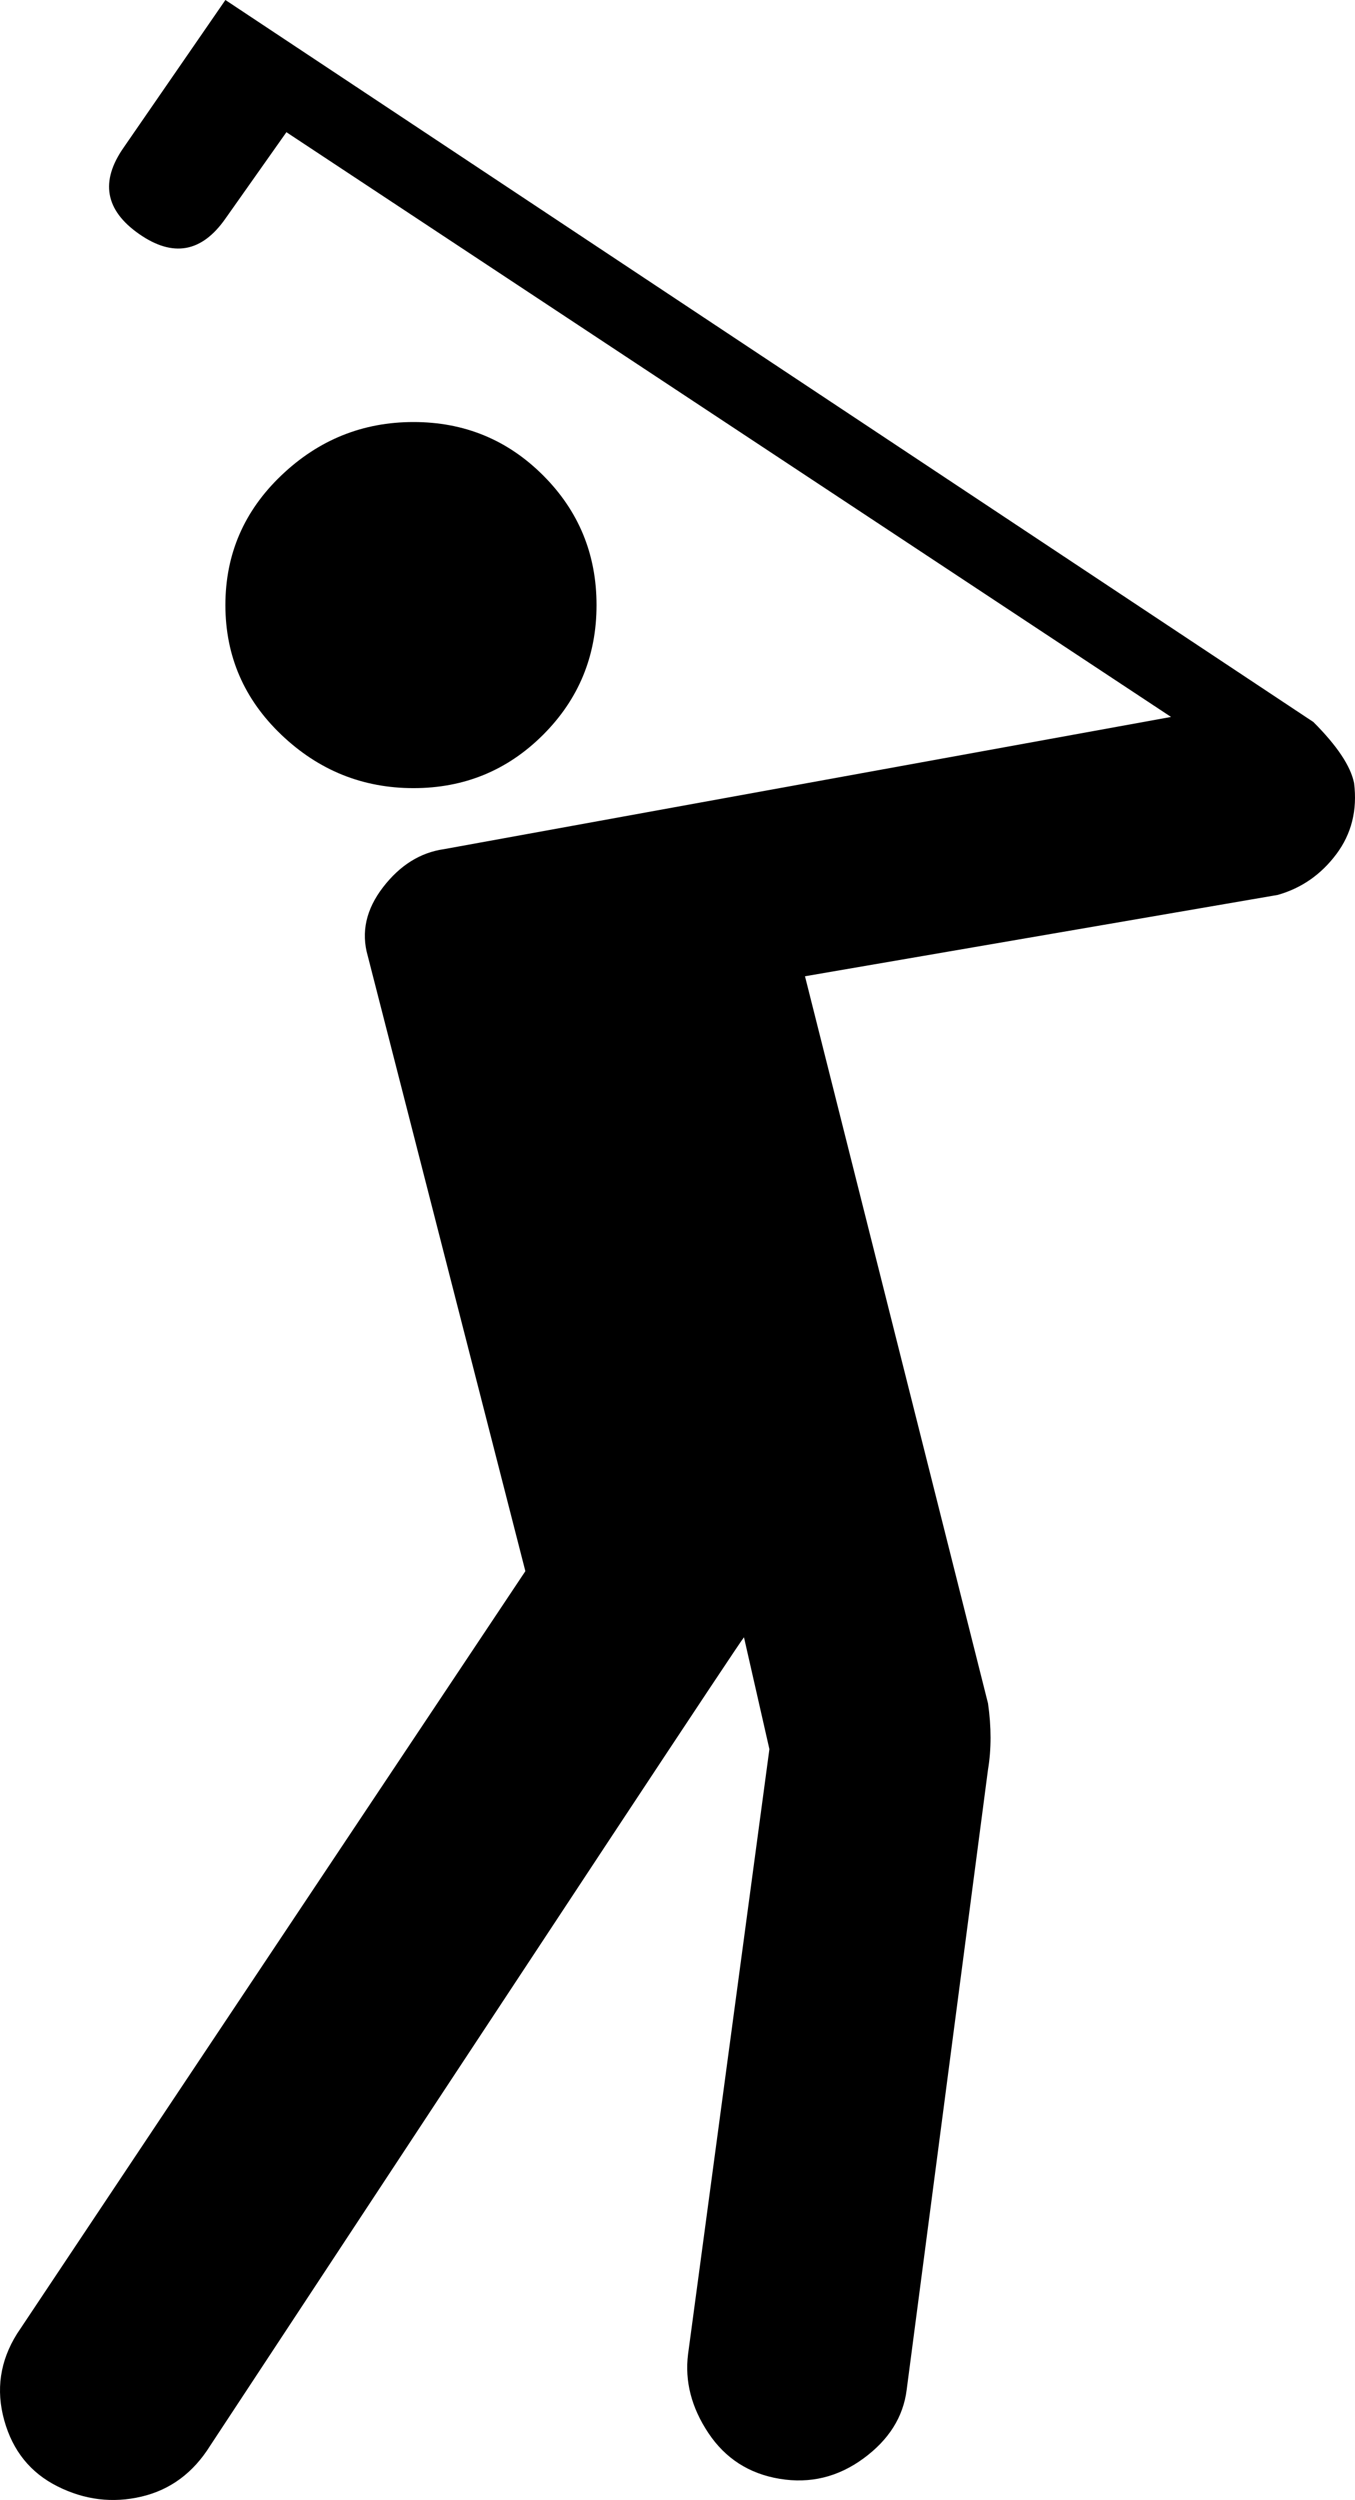 <?xml version="1.0" encoding="utf-8"?>
<!-- Generator: Adobe Illustrator 16.0.4, SVG Export Plug-In . SVG Version: 6.00 Build 0)  -->
<!DOCTYPE svg PUBLIC "-//W3C//DTD SVG 1.1//EN" "http://www.w3.org/Graphics/SVG/1.1/DTD/svg11.dtd">
<svg version="1.1" id="Capa_1" xmlns="http://www.w3.org/2000/svg" xmlns:xlink="http://www.w3.org/1999/xlink" x="0px" y="0px"
	 width="266.516px" height="491.667px" viewBox="0 0 266.516 491.667" enable-background="new 0 0 266.516 491.667"
	 xml:space="preserve">
<path d="M81.333,83c-10,0-18.667,3.5-26,10.5s-11,15.5-11,25.5s3.667,18.5,11,25.5s16,10.5,26,10.5s18.5-3.5,25.5-10.5
	s10.5-15.5,10.5-25.5s-3.5-18.5-10.5-25.5S91.333,83,81.333,83z"/>
<path d="M266.334,154c-0.673-3.333-3.339-7.333-8-12l-214-142l-20,29c-4.667,6.667-3.667,12.334,3,17c6.667,4.667,12.333,3.667,17-3
	l12-17l174,115l-143,26c-4.667,0.667-8.667,3.167-12,7.5s-4.333,8.833-3,13.5l31,121l-100,150c-3.333,5.334-4.167,11-2.5,17
	s5.167,10.334,10.5,13s10.833,3.334,16.5,2s10.167-4.666,13.5-10c69.333-105.332,104.333-158.332,105-159l5,22l-16,119
	c-0.665,5.334,0.669,10.5,4,15.5c3.333,5,8,8,14,9s11.5-0.334,16.5-4s7.833-8.166,8.5-13.5l16-122c0.667-4,0.667-8.332,0-13l-36-143
	l93-16c4.667-1.333,8.5-4,11.5-8S267.001,159.333,266.334,154z"/>
</svg>
